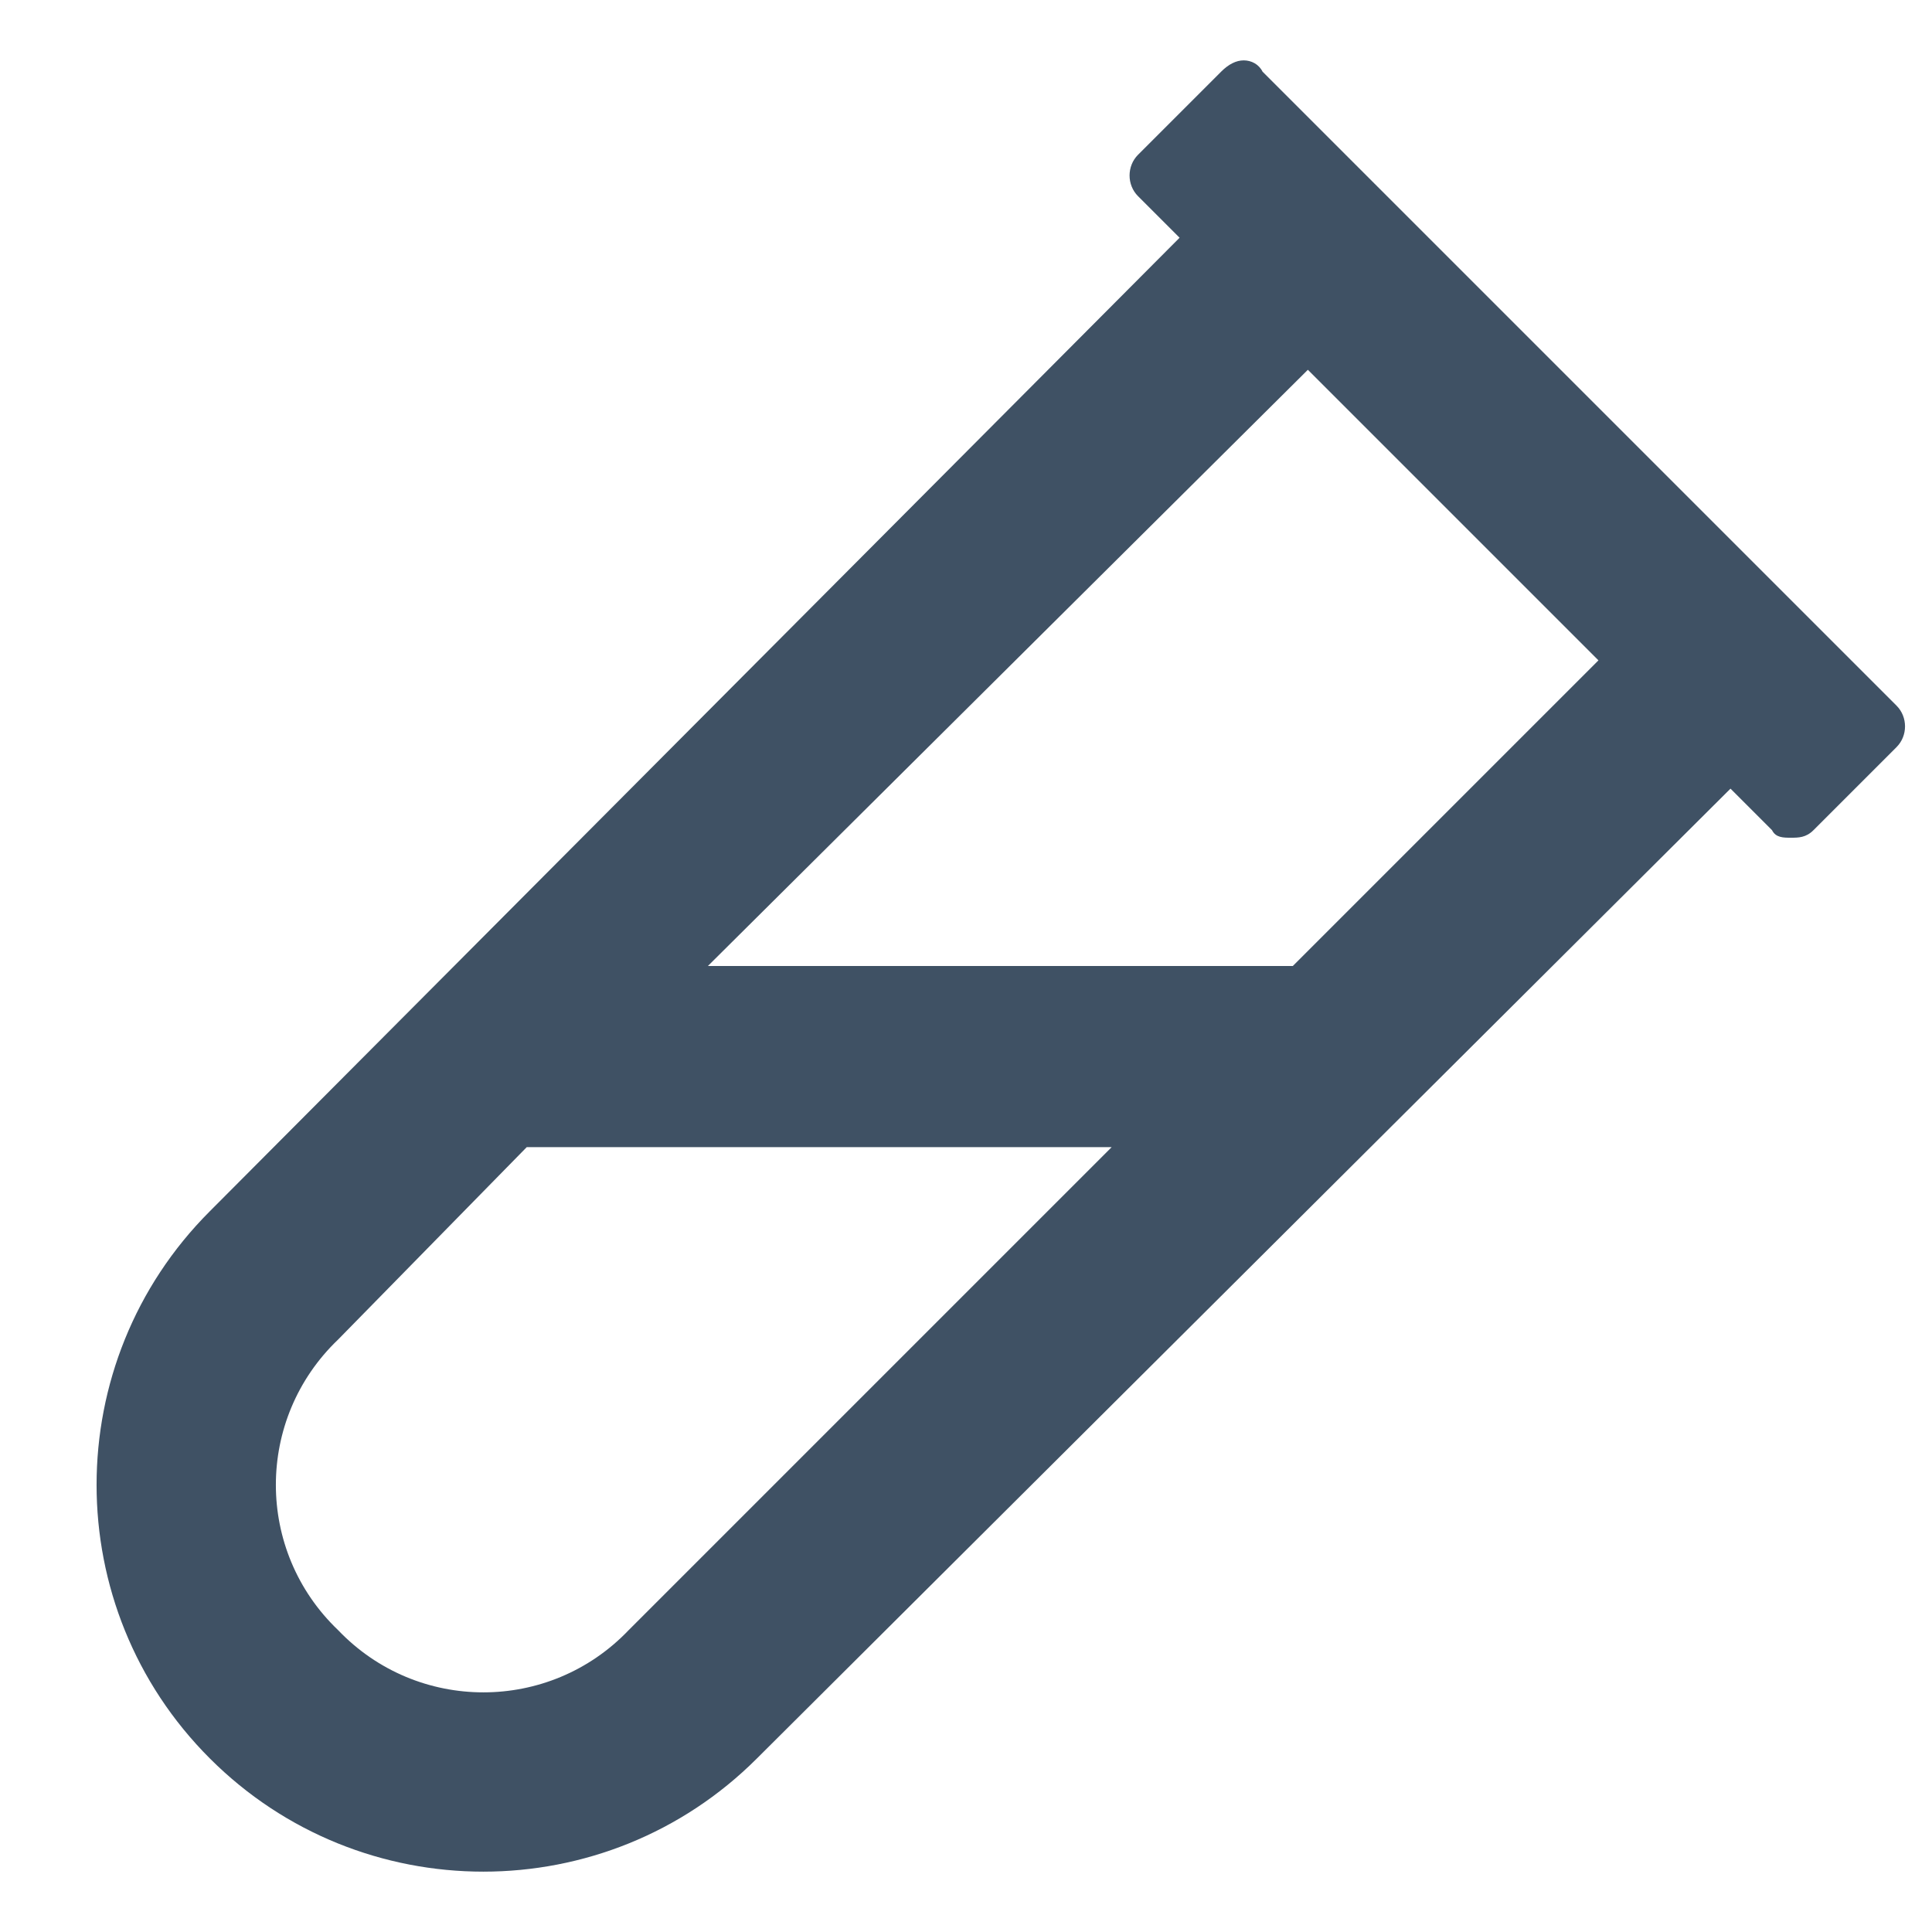 <svg width="20" height="20" viewBox="0 0 20 20" xmlns="http://www.w3.org/2000/svg">
<path fill="#3F5164" d="M19.633 7.305L13.07 0.742C13.031 0.664 12.953 0.625 12.875 0.625C12.797 0.625 12.719 0.664 12.641 0.742L11.781 1.602C11.664 1.719 11.664 1.914 11.781 2.031L12.211 2.461L2.172 12.539C0.609 14.102 0.609 16.641 2.172 18.203C3.734 19.766 6.273 19.766 7.836 18.203L17.914 8.164L18.344 8.594C18.383 8.672 18.461 8.672 18.539 8.672C18.617 8.672 18.695 8.672 18.773 8.594L19.633 7.734C19.75 7.617 19.75 7.422 19.633 7.305ZM6.508 16.875C5.688 17.734 4.32 17.734 3.5 16.875C2.641 16.055 2.641 14.688 3.5 13.867L5.453 11.875H11.508L6.508 16.875ZM13.383 10H7.328L13.539 3.828L16.547 6.836L13.383 10Z"/>
</svg>
